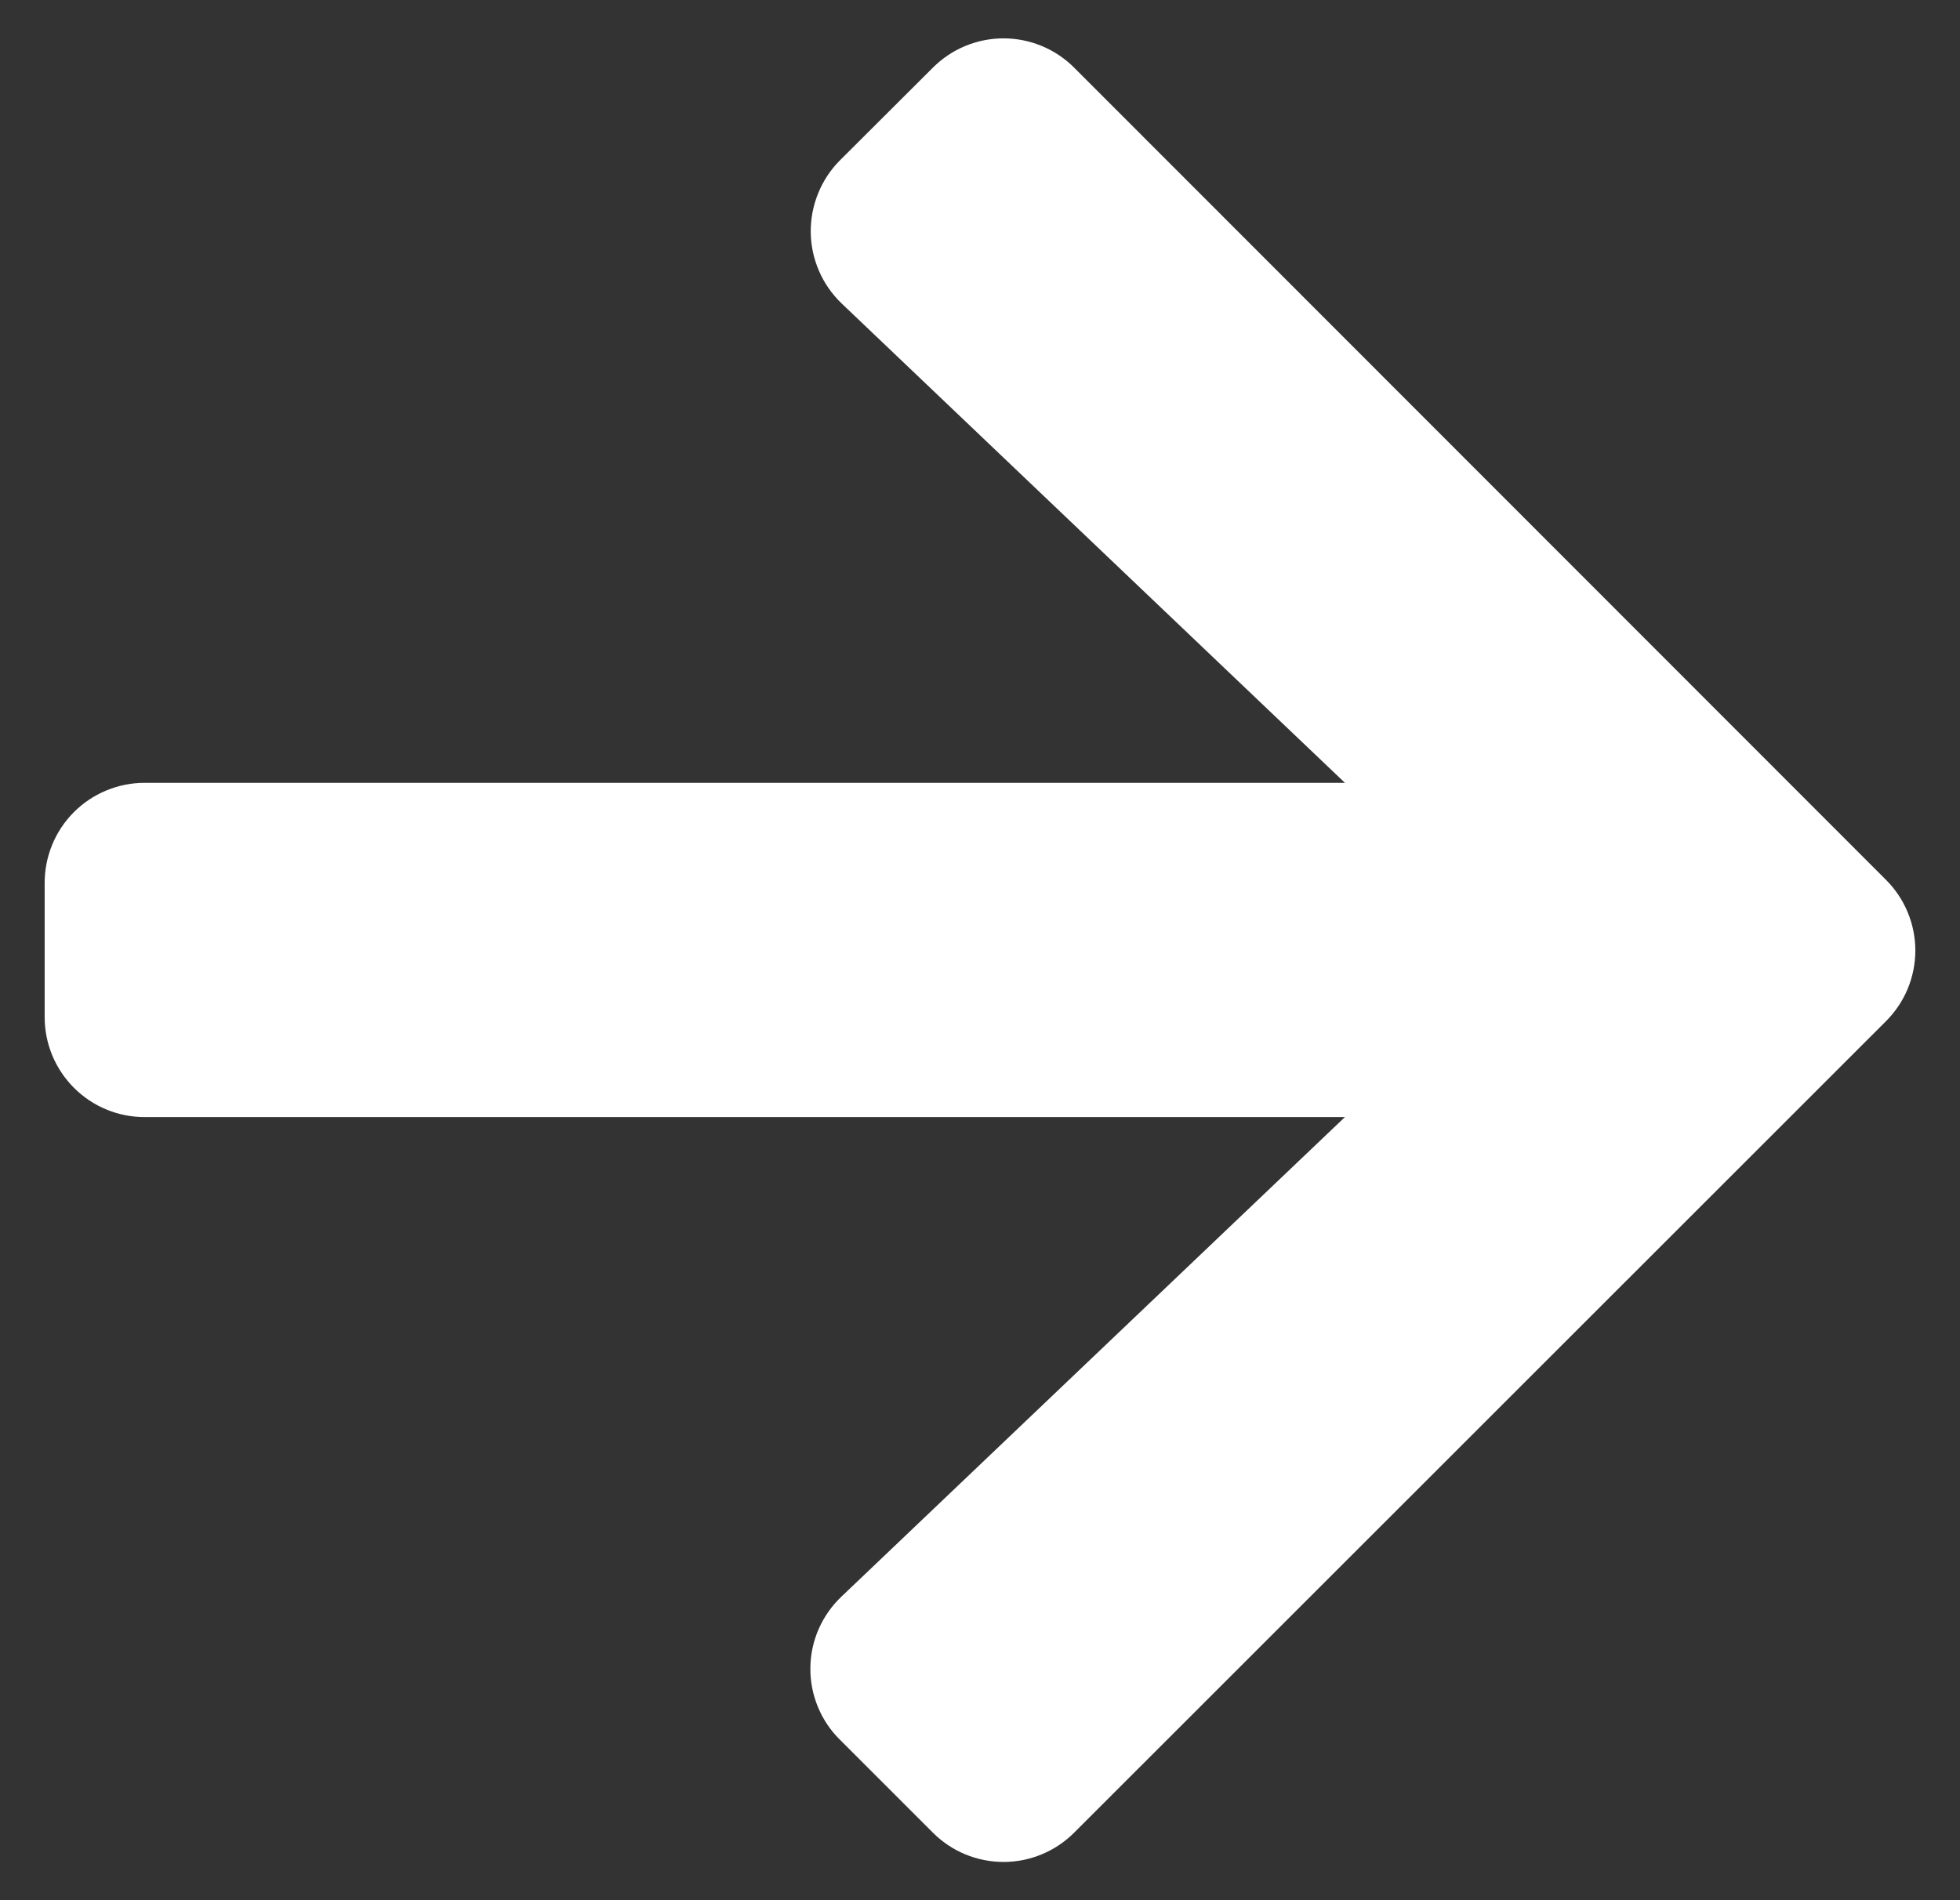 <svg width="33" height="32" viewBox="0 0 33 32" fill="none" xmlns="http://www.w3.org/2000/svg">
<rect x="0" y="0" width="33" height="32" fill="#333333" stroke="none"/>
<path d="M14.143 29.299L15.704 30.86C15.86 31.017 16.046 31.142 16.25 31.227C16.455 31.312 16.674 31.356 16.896 31.356C17.117 31.356 17.337 31.312 17.541 31.227C17.746 31.142 17.932 31.017 18.088 30.86L31.752 17.199C31.909 17.043 32.034 16.857 32.119 16.653C32.204 16.448 32.248 16.229 32.248 16.007C32.248 15.786 32.204 15.566 32.119 15.362C32.034 15.157 31.909 14.971 31.752 14.815L18.088 1.142C17.932 0.985 17.746 0.86 17.541 0.775C17.337 0.69 17.117 0.646 16.896 0.646C16.674 0.646 16.455 0.69 16.25 0.775C16.046 0.86 15.86 0.985 15.704 1.142L14.143 2.699C13.984 2.858 13.859 3.047 13.775 3.256C13.69 3.464 13.648 3.686 13.65 3.911C13.653 4.136 13.7 4.358 13.79 4.564C13.879 4.77 14.009 4.956 14.171 5.111L22.644 13.183H2.436C2.214 13.183 1.995 13.227 1.79 13.312C1.585 13.397 1.399 13.521 1.242 13.679C1.086 13.836 0.962 14.022 0.878 14.227C0.794 14.433 0.751 14.652 0.752 14.874V17.124C0.751 17.346 0.795 17.566 0.879 17.771C0.964 17.976 1.088 18.162 1.245 18.319C1.402 18.476 1.588 18.601 1.793 18.685C1.998 18.77 2.218 18.813 2.44 18.812H22.644L14.171 26.884C14.007 27.039 13.876 27.225 13.785 27.431C13.694 27.638 13.646 27.86 13.644 28.086C13.641 28.311 13.684 28.535 13.77 28.743C13.855 28.952 13.982 29.141 14.143 29.299Z" fill="white"/>
</svg>
